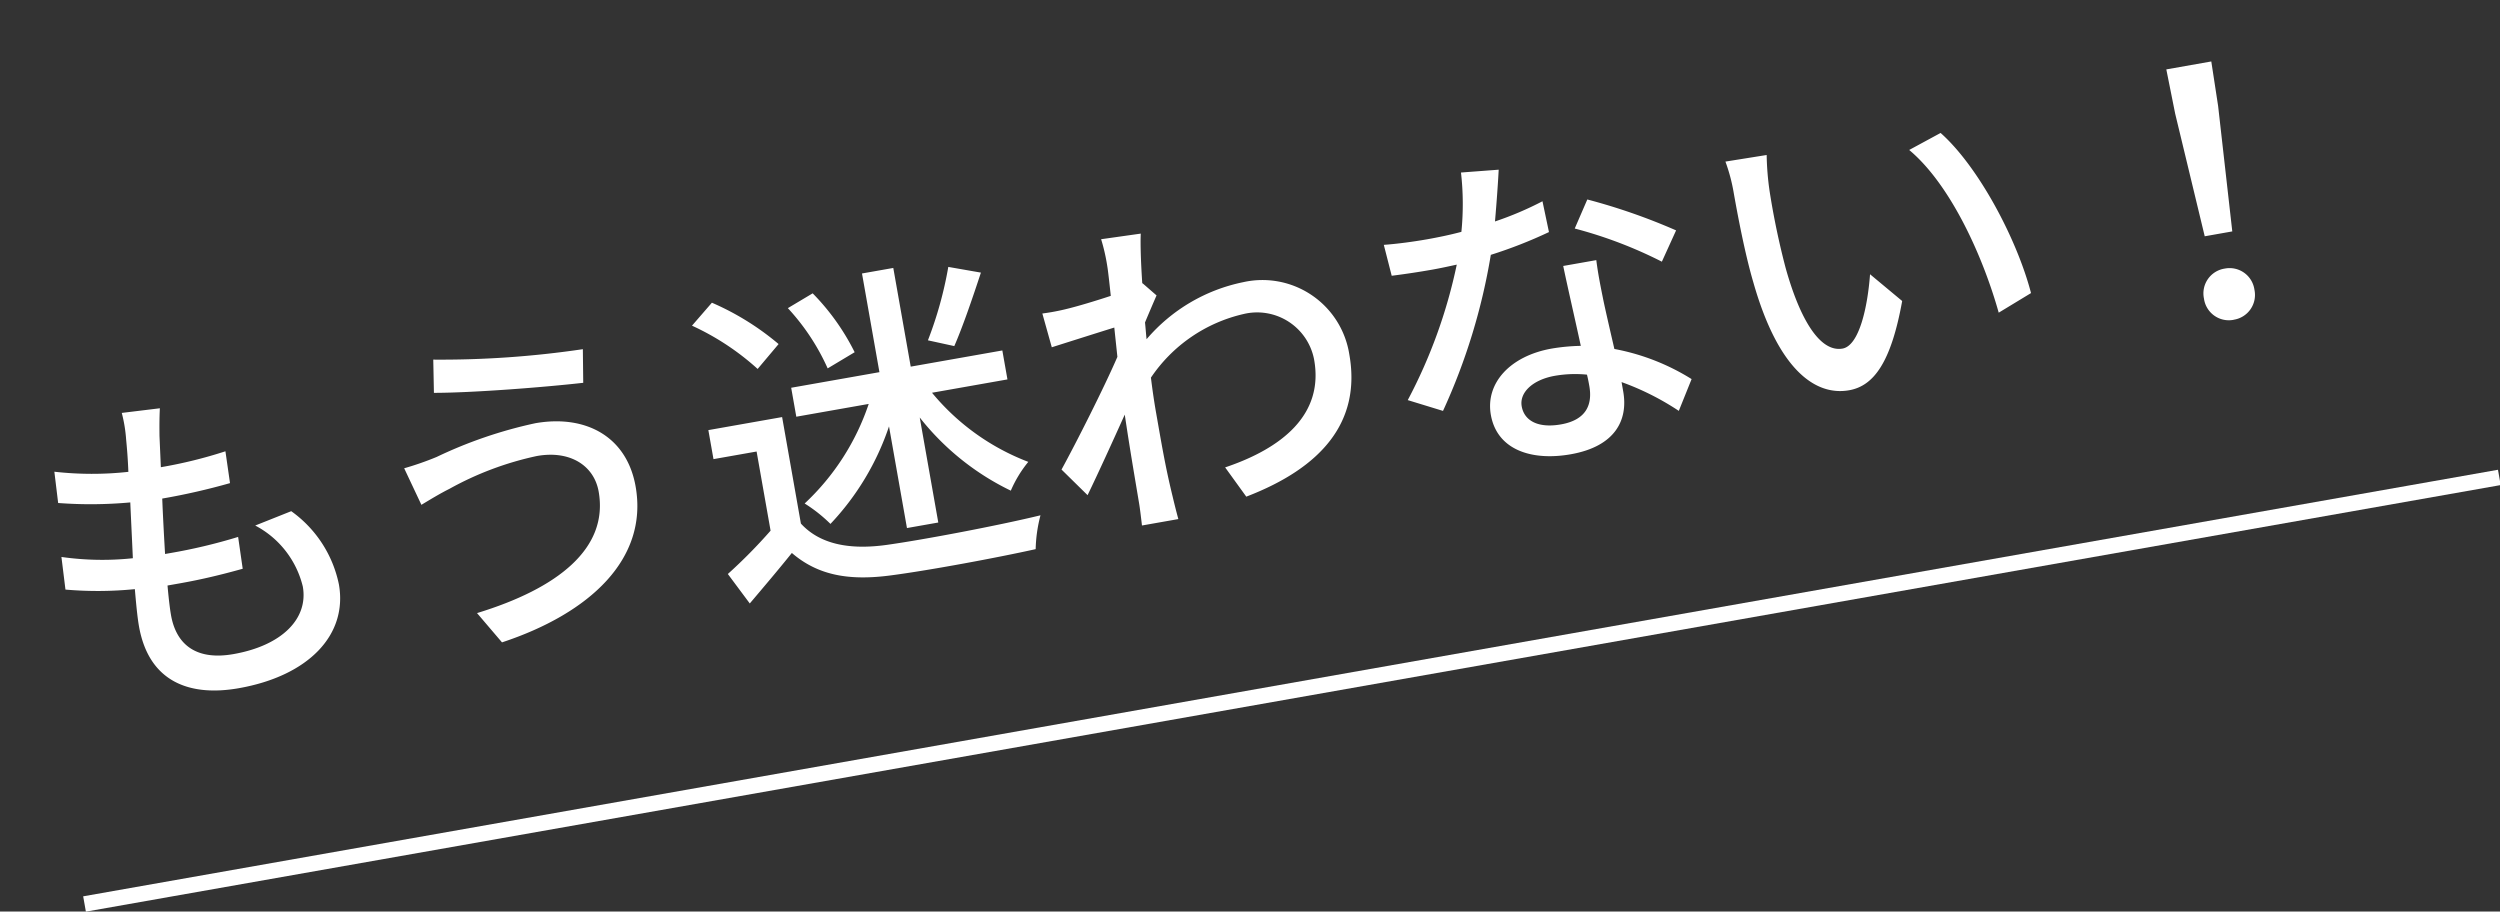 <svg height="58.645" viewBox="0 0 160.843 58.645" width="160.843" xmlns="http://www.w3.org/2000/svg"><rect x="0" y="0" width="160.843" height="58.645" fill="#333333" stroke="none"/><g fill="#fff"><path d="m-66.682-17.446-2.464-.132a9.315 9.315 0 0 1 -.022 1.738c-.044.572-.11 1.276-.22 2.068a21.407 21.407 0 0 1 -4.686-.836l-.11 2.024a27.935 27.935 0 0 0 4.576.77c-.154 1.166-.308 2.4-.462 3.564a18.607 18.607 0 0 1 -4.51-.88l-.11 2.112a24.054 24.054 0 0 0 4.4.748c-.088.99-.154 1.826-.154 2.4 0 3.652 2.442 5.038 5.632 5.038 4.554 0 7.5-2.156 7.5-5.456a7.671 7.671 0 0 0 -2.2-5.17l-2.442.506a6.034 6.034 0 0 1 2.332 4.4c0 2.068-1.936 3.5-5.148 3.5-2.354 0-3.52-1.166-3.52-3.168 0-.462.044-1.144.11-1.914h.836c1.43 0 2.772-.088 4.114-.22l.066-2.068a35.134 35.134 0 0 1 -4.51.264h-.308c.132-1.144.286-2.4.44-3.542h.044a42.313 42.313 0 0 0 4.422-.22l.066-2.068a29.393 29.393 0 0 1 -4.268.286c.11-.836.2-1.518.264-2 .09-.534.178-1.062.332-1.744zm26.862 10.186c0 3.718-3.674 5.676-9.064 6.336l1.254 2.134c5.9-.858 10.208-3.652 10.208-8.382 0-3.278-2.376-5.126-5.654-5.126a28.666 28.666 0 0 0 -6.624 1.034 19.476 19.476 0 0 1 -2.178.352l.682 2.508c.572-.22 1.3-.506 1.958-.7a20.328 20.328 0 0 1 5.9-1.1c2.176-.004 3.518 1.25 3.518 2.944zm-9-10.208-.33 2.112c2.508.44 7.084.88 9.57 1.034l.352-2.134a62.4 62.4 0 0 1 -9.59-1.012zm33.66-.11a24.733 24.733 0 0 1 -2.112 4.422l1.606.66c.748-1.122 1.694-2.838 2.508-4.356zm-6.886 4.356a14.772 14.772 0 0 0 -2-4.2l-1.738.66a14.253 14.253 0 0 1 1.848 4.262zm1.346 11.722h2.046v-6.86a16.689 16.689 0 0 0 4.95 5.654 7.678 7.678 0 0 1 1.43-1.628 14.921 14.921 0 0 1 -5.326-5.456h4.928v-1.892h-5.984v-6.446h-2.044v6.446h-5.764v1.892h4.73a15.507 15.507 0 0 1 -5.172 5.59 9.558 9.558 0 0 1 1.406 1.582 16.985 16.985 0 0 0 4.8-5.522zm-6.072-13.09a17.276 17.276 0 0 0 -3.762-3.366l-1.518 1.232a16.528 16.528 0 0 1 3.674 3.476zm-.594 4.664h-4.818v1.896h2.816v5.17a33.164 33.164 0 0 1 -3.192 2.266l1.06 2.112c1.14-.946 2.2-1.826 3.23-2.728 1.386 1.694 3.278 2.42 6.07 2.53 2.508.11 6.93.066 9.416-.044a9.319 9.319 0 0 1 .684-2.09c-2.75.176-7.634.242-10.076.154-2.42-.088-4.224-.792-5.192-2.31zm22.284-5.914c0 .242-.044.968-.11 1.914-1.056.154-2.2.286-2.882.33a13.992 13.992 0 0 1 -1.65.022l.22 2.244c1.32-.176 3.146-.418 4.18-.55-.044.616-.088 1.276-.132 1.892-1.188 1.8-3.564 4.972-4.8 6.512l1.364 1.914c.924-1.276 2.222-3.168 3.256-4.686-.064 2.442-.064 3.696-.084 5.764 0 .352-.044 1.056-.066 1.452h2.376c-.044-.462-.088-1.1-.11-1.5-.132-2-.11-3.564-.11-5.478 0-.7.022-1.474.066-2.288a9.84 9.84 0 0 1 6.578-2.992 3.73 3.73 0 0 1 3.96 3.652c.026 3.638-3.058 5.284-6.842 5.856l1.012 2.09c5.1-.99 8.14-3.454 8.118-7.9a5.653 5.653 0 0 0 -5.9-5.72 11.085 11.085 0 0 0 -6.772 2.532c.022-.352.066-.726.088-1.078.352-.55.77-1.188 1.034-1.584l-.748-.924h-.022c.154-1.43.33-2.6.462-3.168l-2.574-.088a12.238 12.238 0 0 1 .088 1.782zm25.872-1.738-2.42-.242a17.955 17.955 0 0 1 -.638 3.762c-.77.066-1.54.088-2.266.088-.88 0-1.936-.044-2.794-.132l.154 2.046c.88.044 1.8.066 2.64.066.528 0 1.056-.022 1.606-.044a33.039 33.039 0 0 1 -4.62 8.034l2.112 1.078a39.362 39.362 0 0 0 4.774-9.35 29.53 29.53 0 0 0 3.938-.792l-.066-2.024a21.035 21.035 0 0 1 -3.234.748c.33-1.236.638-2.468.814-3.238zm-1.19 15.246c0-.9.99-1.562 2.442-1.562a7.66 7.66 0 0 1 2.046.286c.022.286.022.55.022.748 0 1.188-.55 2.112-2.222 2.112-1.494 0-2.288-.638-2.288-1.584zm6.358-8.426h-2.158c.044 1.452.154 3.52.22 5.258a12.613 12.613 0 0 0 -1.87-.154c-2.728 0-4.6 1.452-4.6 3.52 0 2.288 2.068 3.388 4.62 3.388 2.9 0 4.026-1.518 4.026-3.388v-.616a17.169 17.169 0 0 1 3.304 2.464l1.166-1.87a14.336 14.336 0 0 0 -4.554-2.772c-.066-1.254-.132-2.53-.154-3.256-.02-.88-.042-1.65.002-2.574zm4.136.836 1.254-1.826a38.944 38.944 0 0 0 -5.278-2.952l-1.122 1.7a27.975 27.975 0 0 1 5.152 3.078zm7.832-5.588-2.684-.044a11.255 11.255 0 0 1 .176 2.068c0 1.32.022 3.96.242 5.9.594 5.786 2.64 7.9 4.862 7.9 1.606 0 2.97-1.3 4.356-5.06l-1.736-2.054c-.506 2-1.474 4.4-2.574 4.4-1.474 0-2.376-2.332-2.706-5.786a49.256 49.256 0 0 1 -.154-4.95 18.009 18.009 0 0 1 .22-2.374zm11.264.55-2.178.726c2.222 2.64 3.476 7.524 3.85 11.308l2.266-.88c-.284-3.564-1.912-8.602-3.936-11.154zm15.576 9.5h1.8l.506-8.1.066-2.9h-2.938l.066 2.9zm.9 5.61a1.613 1.613 0 0 0 1.65-1.672 1.613 1.613 0 0 0 -1.646-1.668 1.613 1.613 0 0 0 -1.65 1.672 1.613 1.613 0 0 0 1.65 1.672z" transform="matrix(.985 -.174 .174 .985 79.002 31.849)"/><path d="m157.728.5h-157.728v-1h157.728z" transform="matrix(.985 -.174 .174 .985 5.438 58.16)"/></g></svg>